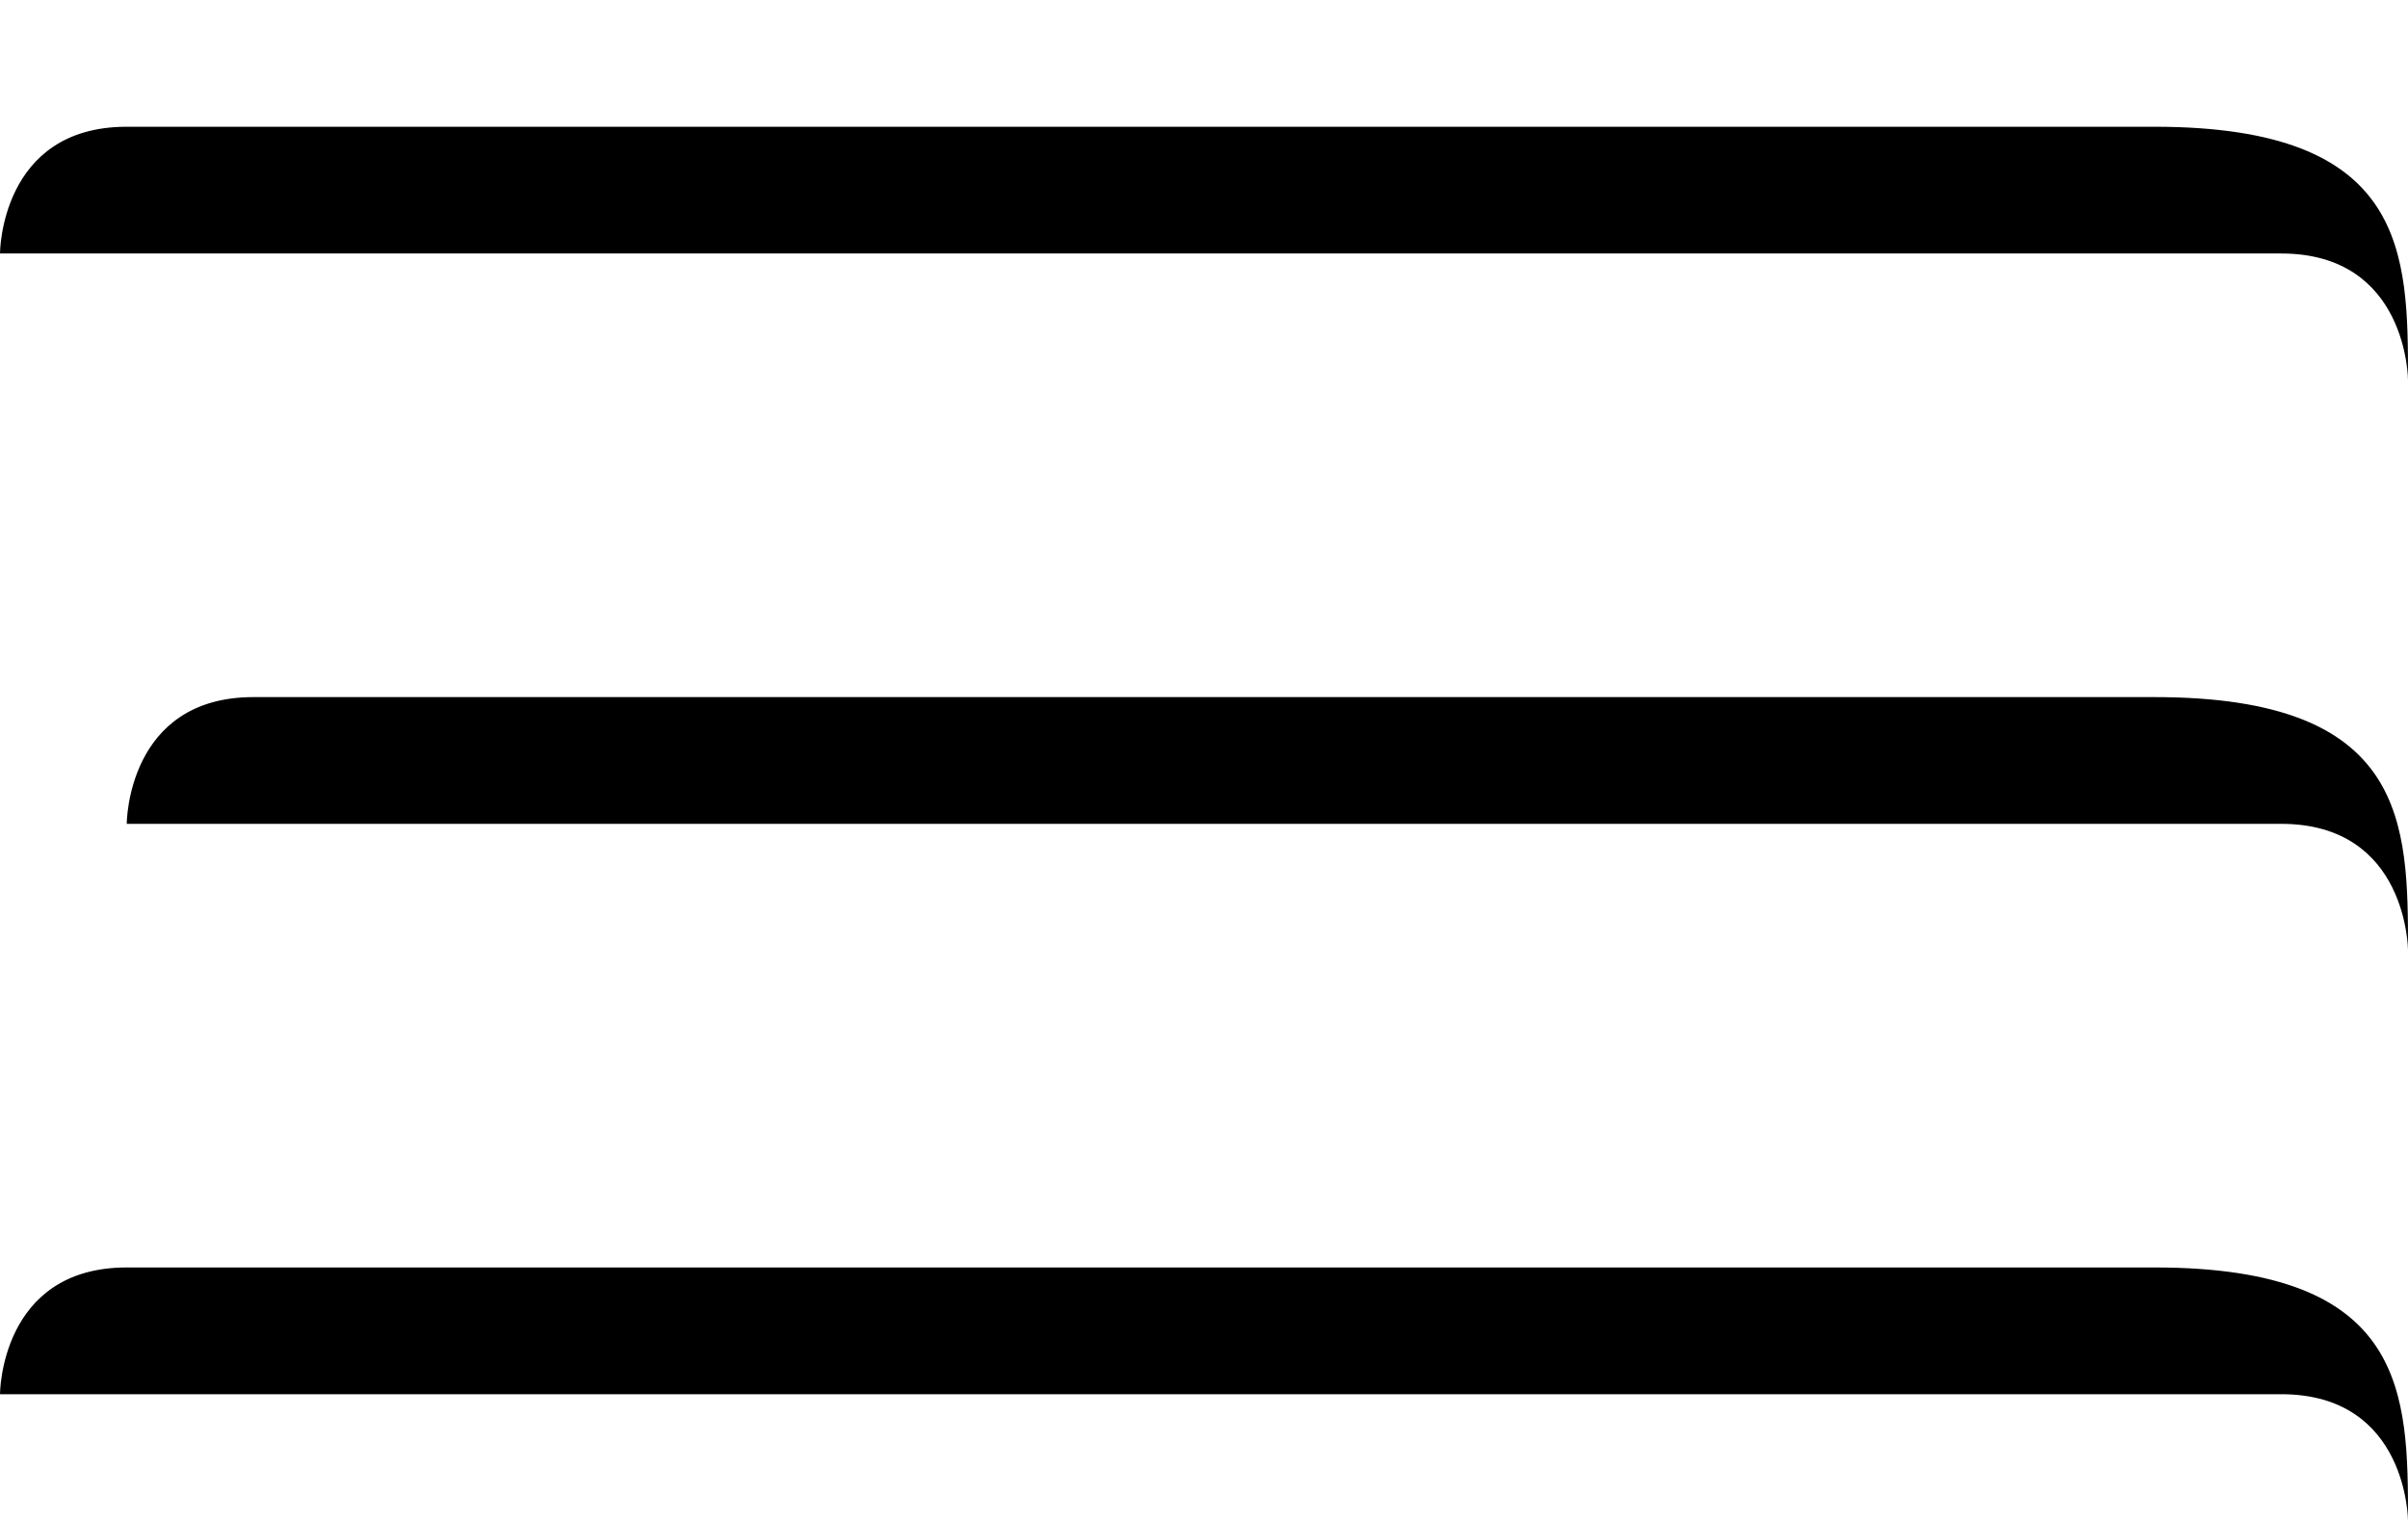 <svg xmlns="http://www.w3.org/2000/svg" version="1.1" viewBox="0 0 76 48">
  <path d="M76,12s0-4-4-4H0S0,4,4,4h64c8,0,8,4,8,8Z" />
  <path d="M76,30s0-4-4-4H4s0-4,4-4h60c8,0,8,4,8,8Z" />
  <path d="M76,48s0-4-4-4H0S0,40,4,40h64c8,0,8,4,8,8Z" />
</svg>